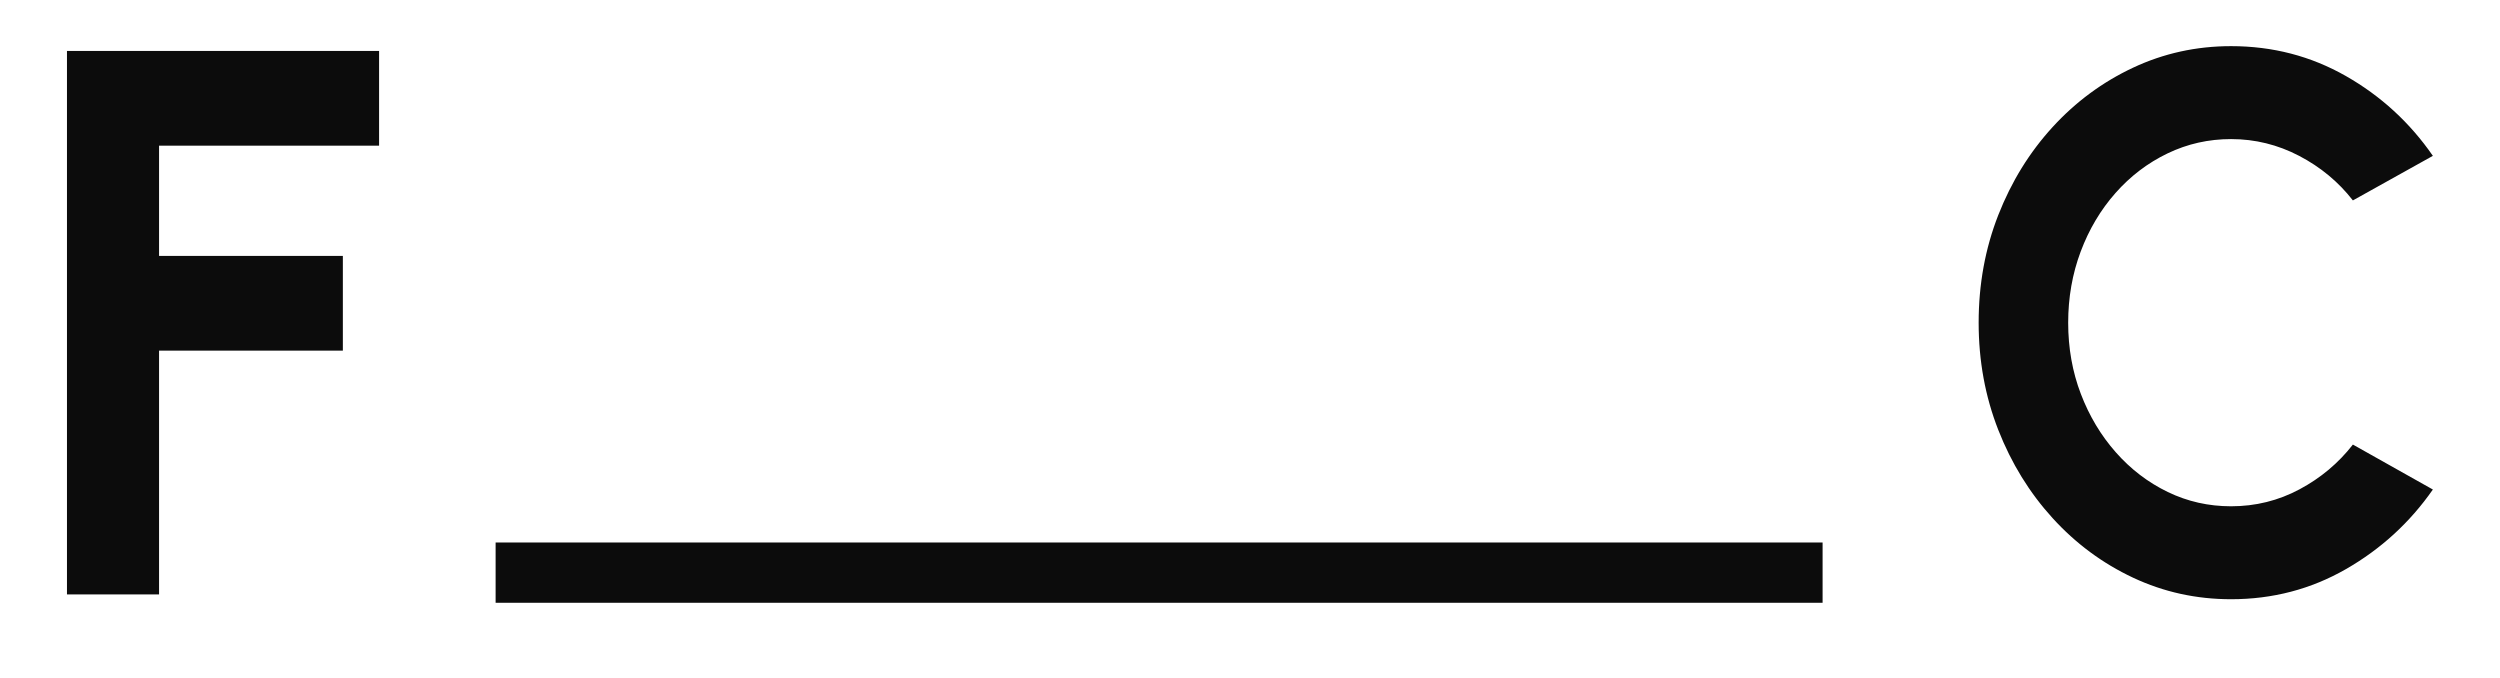<?xml version="1.0" encoding="UTF-8" standalone="no"?><!DOCTYPE svg PUBLIC "-//W3C//DTD SVG 1.1//EN" "http://www.w3.org/Graphics/SVG/1.1/DTD/svg11.dtd"><svg width="100%" height="100%" viewBox="0 0 1659 450" version="1.1" xmlns="http://www.w3.org/2000/svg" xmlns:xlink="http://www.w3.org/1999/xlink" xml:space="preserve" xmlns:serif="http://www.serif.com/" style="fill-rule:evenodd;clip-rule:evenodd;stroke-linejoin:round;stroke-miterlimit:2;"><rect id="Artboard6" x="0" y="0" width="1658.89" height="449.625" style="fill:none;"/><path d="M44.444,394.456l0,-360.646l207.116,-0l-0,62.855l-146.008,0l0,73.16l121.965,0l0,62.856l-121.965,-0l0,161.775l-61.108,0Z" style="fill:#0c0c0c;fill-rule:nonzero;"/><path d="M1209.47,400l-880.582,0l-0,-40l880.582,0l0,40Z" style="fill:#0c0c0c;fill-rule:nonzero;"/><path d="M1480.54,397.646c-23.049,0 -44.717,-4.76 -65.007,-14.281c-20.289,-9.522 -38.103,-22.708 -53.442,-39.559c-15.338,-16.852 -27.35,-36.358 -36.033,-58.517c-8.684,-22.16 -13.026,-45.879 -13.026,-71.156c-0,-25.446 4.342,-49.248 13.026,-71.408c8.683,-22.16 20.695,-41.623 36.033,-58.391c15.339,-16.767 33.153,-29.911 53.442,-39.432c20.29,-9.521 41.958,-14.282 65.007,-14.282c27.593,0 52.996,6.614 76.207,19.843c23.211,13.228 42.445,30.88 57.702,52.956l-53.076,29.574c-9.577,-12.301 -21.467,-22.16 -35.669,-29.574c-14.203,-7.415 -29.257,-11.122 -45.164,-11.122c-14.933,-0 -28.973,3.159 -42.12,9.479c-13.148,6.319 -24.672,15.082 -34.573,26.288c-9.902,11.206 -17.611,24.182 -23.13,38.927c-5.519,14.745 -8.278,30.459 -8.278,47.142c-0,16.852 2.8,32.608 8.4,47.269c5.599,14.661 13.35,27.594 23.251,38.8c9.901,11.207 21.385,19.969 34.451,26.289c13.067,6.319 27.066,9.479 41.999,9.479c16.231,-0 31.367,-3.75 45.407,-11.249c14.041,-7.499 25.849,-17.399 35.426,-29.701l53.076,29.828c-15.257,21.907 -34.491,39.516 -57.702,52.829c-23.211,13.313 -48.614,19.969 -76.207,19.969Z" style="fill:#0c0c0c;fill-rule:nonzero;"/></svg>